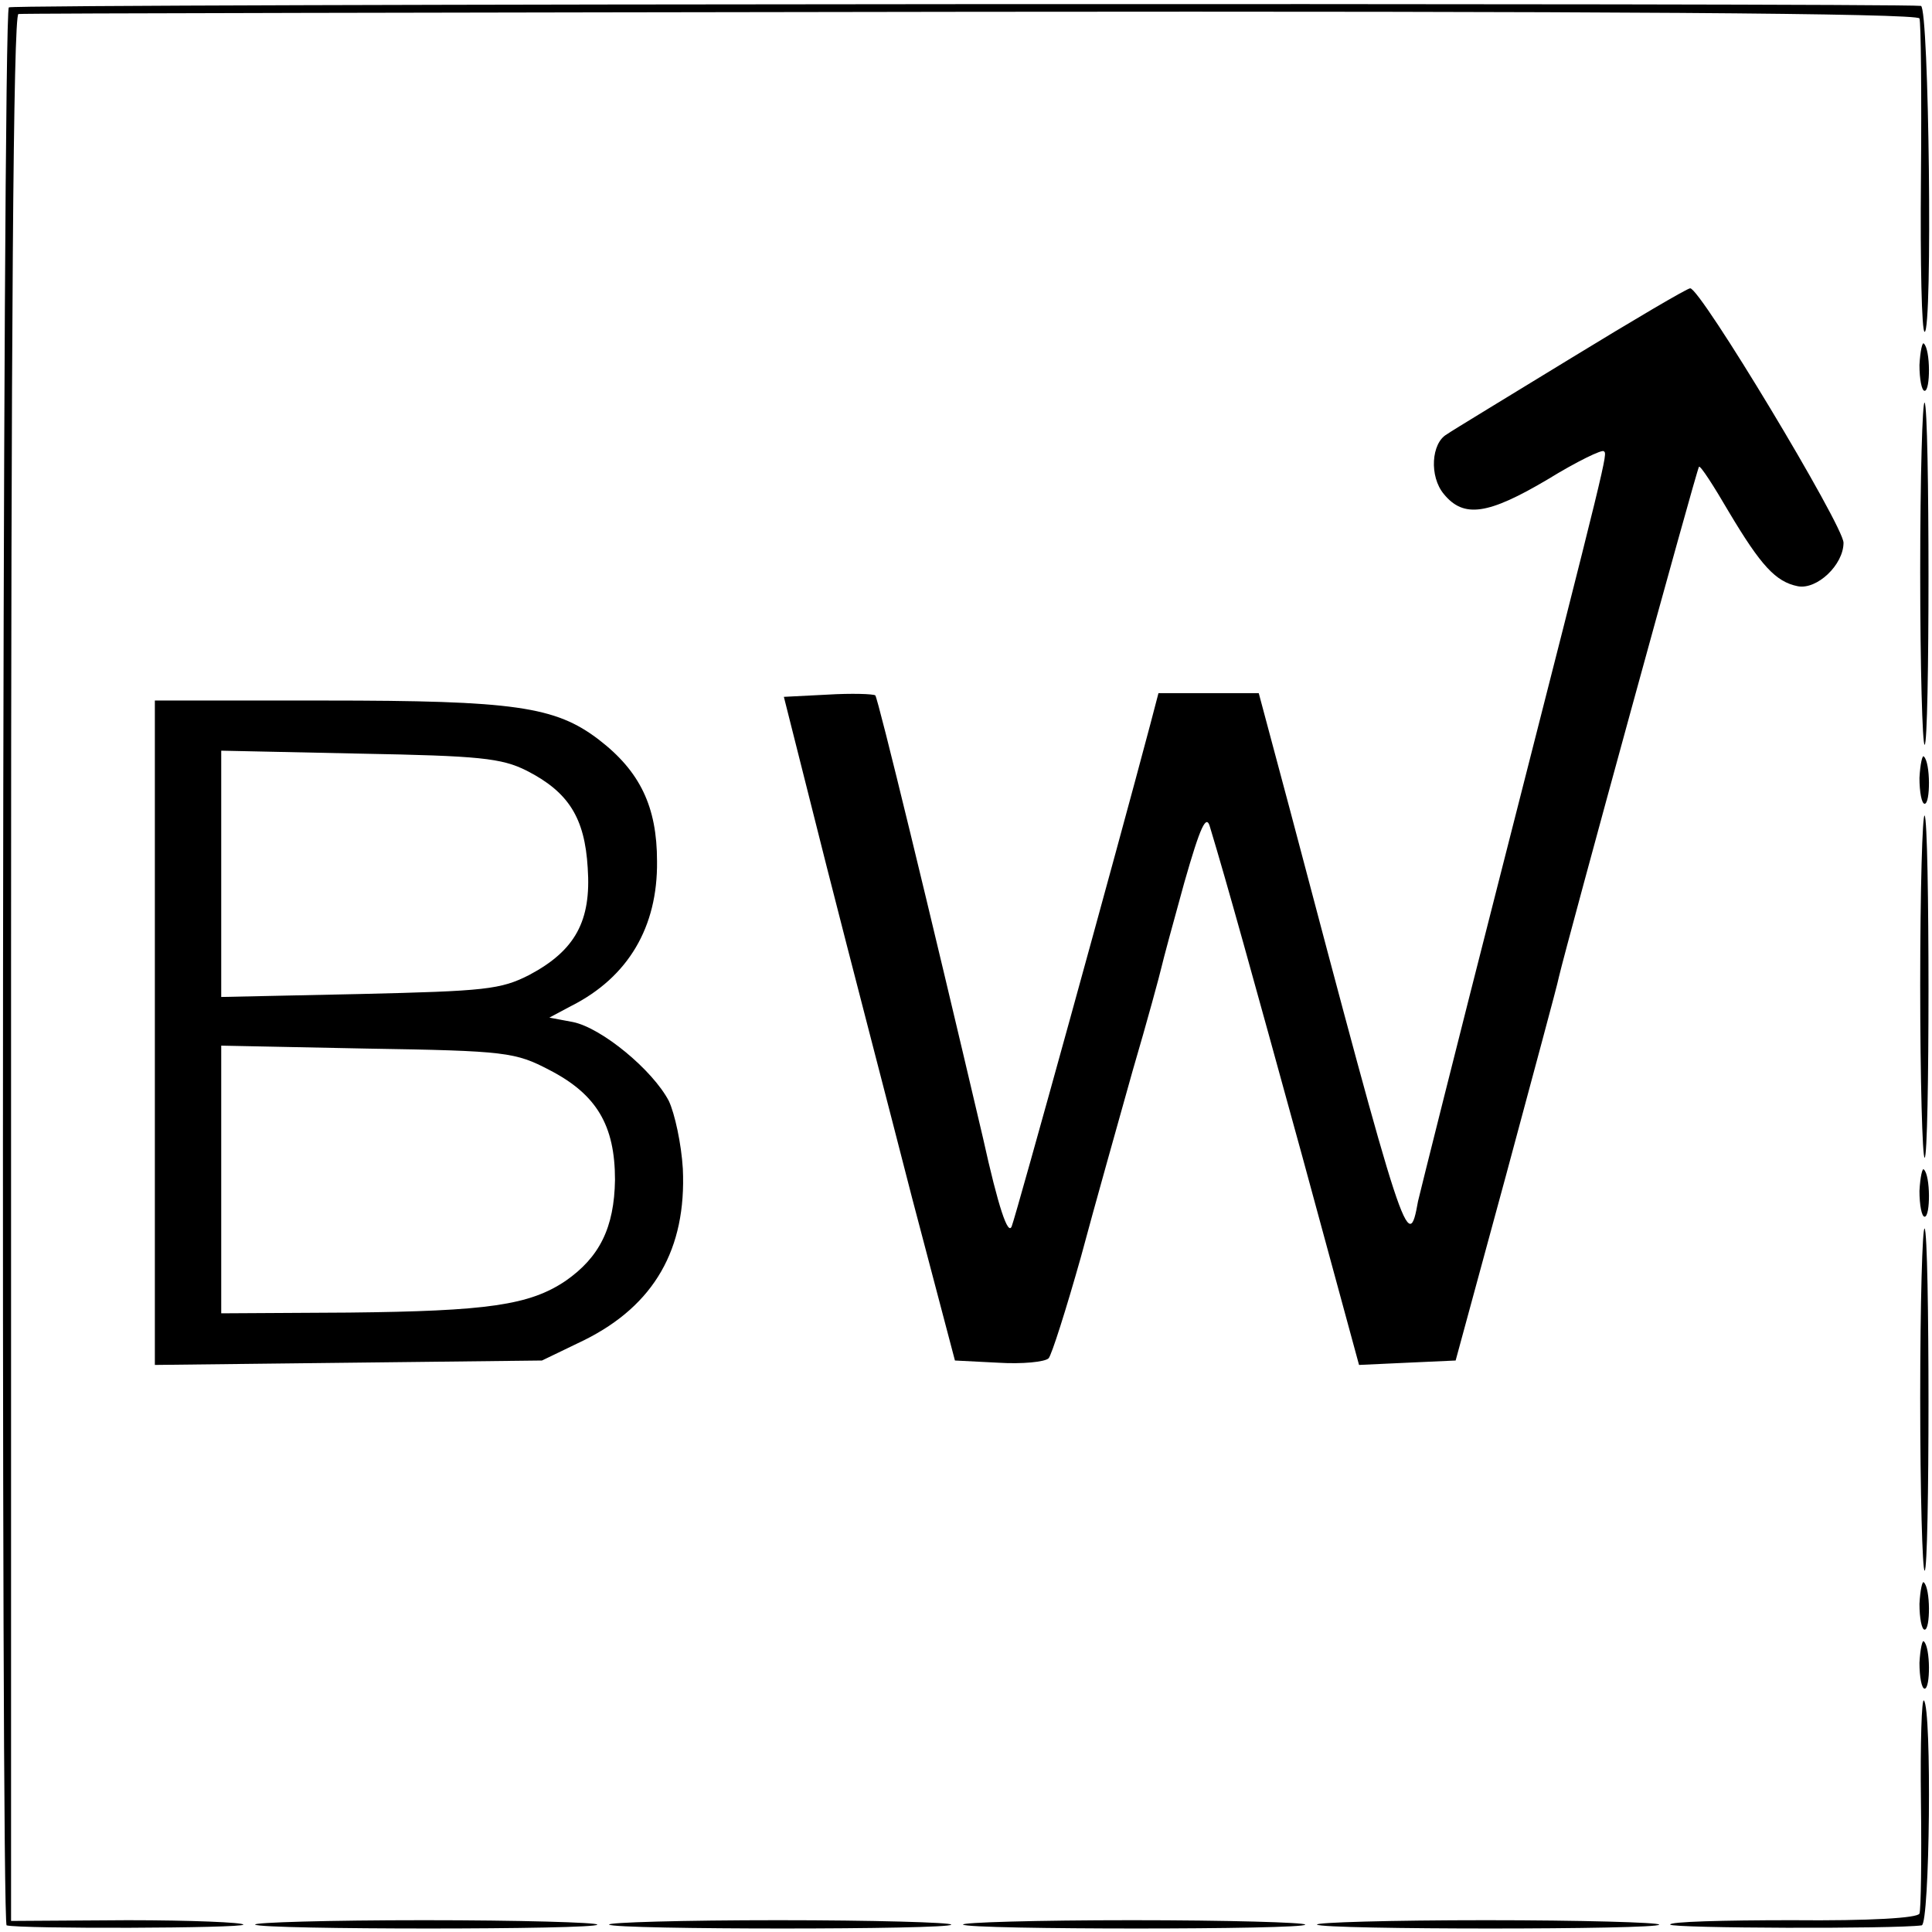 <svg version="1" xmlns="http://www.w3.org/2000/svg" width="349.333" height="349.333" viewBox="0 0 262 262"><path d="M1.2 1C.3 1.6.1 260.9.9 261.1c1.9.5 32.1.4 32.1-.1 0-.3-7.1-.6-15.7-.6l-15.8.1V131.2c0-85.6.3-129.2 1-129.3.5-.1 58.7-.2 129.2-.3 84.9-.1 128.4.2 128.6.9.2.5.3 10.3.2 21.7-.1 11.5.1 20.8.5 20.8 1.1 0 .6-44-.5-44.2C257.4.4 1.8.5 1.2 1z"/><path d="M213 48.6c-8.5 5.2-16.1 9.8-16.8 10.3-2.1 1.2-2.4 5.7-.4 8.1 2.7 3.3 6 2.8 14.1-2 3.9-2.4 7.4-4.1 7.6-3.8.5.4.7-.3-14 57.3-5.9 23.1-10.9 43.1-11.2 44.4-1.3 7.3-1.8 5.8-17.4-53.2L170.7 94h-13.6l-1.1 4.2c-4.5 17-18.2 66.6-18.8 68.1-.5 1.3-1.8-2.5-3.9-12-7.2-30.7-14.2-59.5-14.6-60-.3-.2-3.2-.3-6.5-.1l-5.9.3 5.8 23c3.2 12.6 8.5 32.9 11.6 45l5.8 22 5.9.3c3.2.2 6.3-.1 6.8-.6.4-.4 2.4-6.7 4.4-13.8 1.9-7.1 5.1-18.4 7-25.2 2-6.8 3.7-13.1 3.9-14 .2-.9 1.6-6.1 3.1-11.5 2.2-7.7 3-9.4 3.5-7.5 2.3 7.6 5.6 19.5 12.5 44.6l7.7 28.3 6.5-.3 6.6-.3 6.8-25c3.7-13.8 7-25.9 7.2-27 1.1-4.7 18.7-68.9 19-69.2.2-.2 2 2.6 4.1 6.2 4.3 7.2 6.3 9.4 9.3 10 2.6.5 6.2-2.9 6.2-5.9 0-2.3-19.5-34.7-20.8-34.5-.4 0-7.7 4.3-16.2 9.5zM260.3 49.5c0 1.9.3 3.5.7 3.5.8 0 .8-5.6-.1-6.4-.2-.3-.5 1-.6 2.9zM260.4 77.6c0 12.8.3 23.4.6 23.4.7 0 .7-45.6 0-46.4-.3-.3-.6 10.1-.6 23zM21 140.1v45l26.3-.3 26.2-.3 5.8-2.8c9.4-4.7 13.8-12.3 13.3-23.2-.2-3.4-1.1-7.5-1.9-9.2-2.2-4.2-9.1-9.9-13-10.7l-3.2-.6 3-1.6c7.7-3.9 11.7-10.7 11.6-19.6 0-7.4-2.3-12.2-7.9-16.5C75.3 95.8 69.8 95 44 95H21v45.1zm50.4-35.6c5.7 2.9 7.9 6.4 8.3 13.2.5 7.2-1.7 11.2-7.9 14.5-3.9 2-6 2.2-23 2.6l-18.8.4v-33.4l18.8.4c16.2.3 19.2.6 22.6 2.3zm3.1 40.6c6.4 3.3 8.9 7.5 8.9 14.9-.1 6.5-2.1 10.5-6.7 13.7-4.9 3.3-10.6 4.1-29.4 4.3l-17.3.1v-36.3l19.8.4c18.9.3 20.1.5 24.7 2.9zM260.3 105.5c0 1.9.3 3.5.7 3.5.8 0 .8-5.6-.1-6.4-.2-.3-.5 1-.6 2.9zM260.4 133.6c0 12.8.3 23.4.6 23.4.7 0 .7-45.6 0-46.4-.3-.3-.6 10.1-.6 23zM260.3 161.5c0 1.9.3 3.5.7 3.5.8 0 .8-5.6-.1-6.4-.2-.3-.5 1-.6 2.9zM260.4 189.6c0 12.8.3 23.4.6 23.4.7 0 .7-45.6 0-46.4-.3-.3-.6 10.1-.6 23zM260.3 217.5c0 1.9.3 3.5.7 3.5.8 0 .8-5.6-.1-6.4-.2-.3-.5 1-.6 2.9zM260.3 225.5c0 1.9.3 3.5.7 3.5.8 0 .8-5.6-.1-6.4-.2-.3-.5 1-.6 2.9zM260.5 244.3c.1 7.8 0 14.7-.2 15.2-.2.6-6.6 1-17.3.9-9.3 0-16.7.2-16.5.6.3.5 30.4.6 34.1.1 1.1-.1 1.4-29.4.3-30.5-.3-.3-.5 5.8-.4 13.7zM34.6 261c.8.7 46.4.7 46.4 0 0-.3-10.6-.6-23.5-.6s-23.2.3-22.9.6zM82.6 261c.8.7 46.4.7 46.4 0 0-.3-10.6-.6-23.5-.6s-23.2.3-22.9.6zM130.6 261c.8.7 46.4.7 46.4 0 0-.3-10.6-.6-23.5-.6s-23.2.3-22.9.6zM178.6 261c.8.7 46.4.7 46.4 0 0-.3-10.6-.6-23.5-.6s-23.2.3-22.9.6z"/></svg>